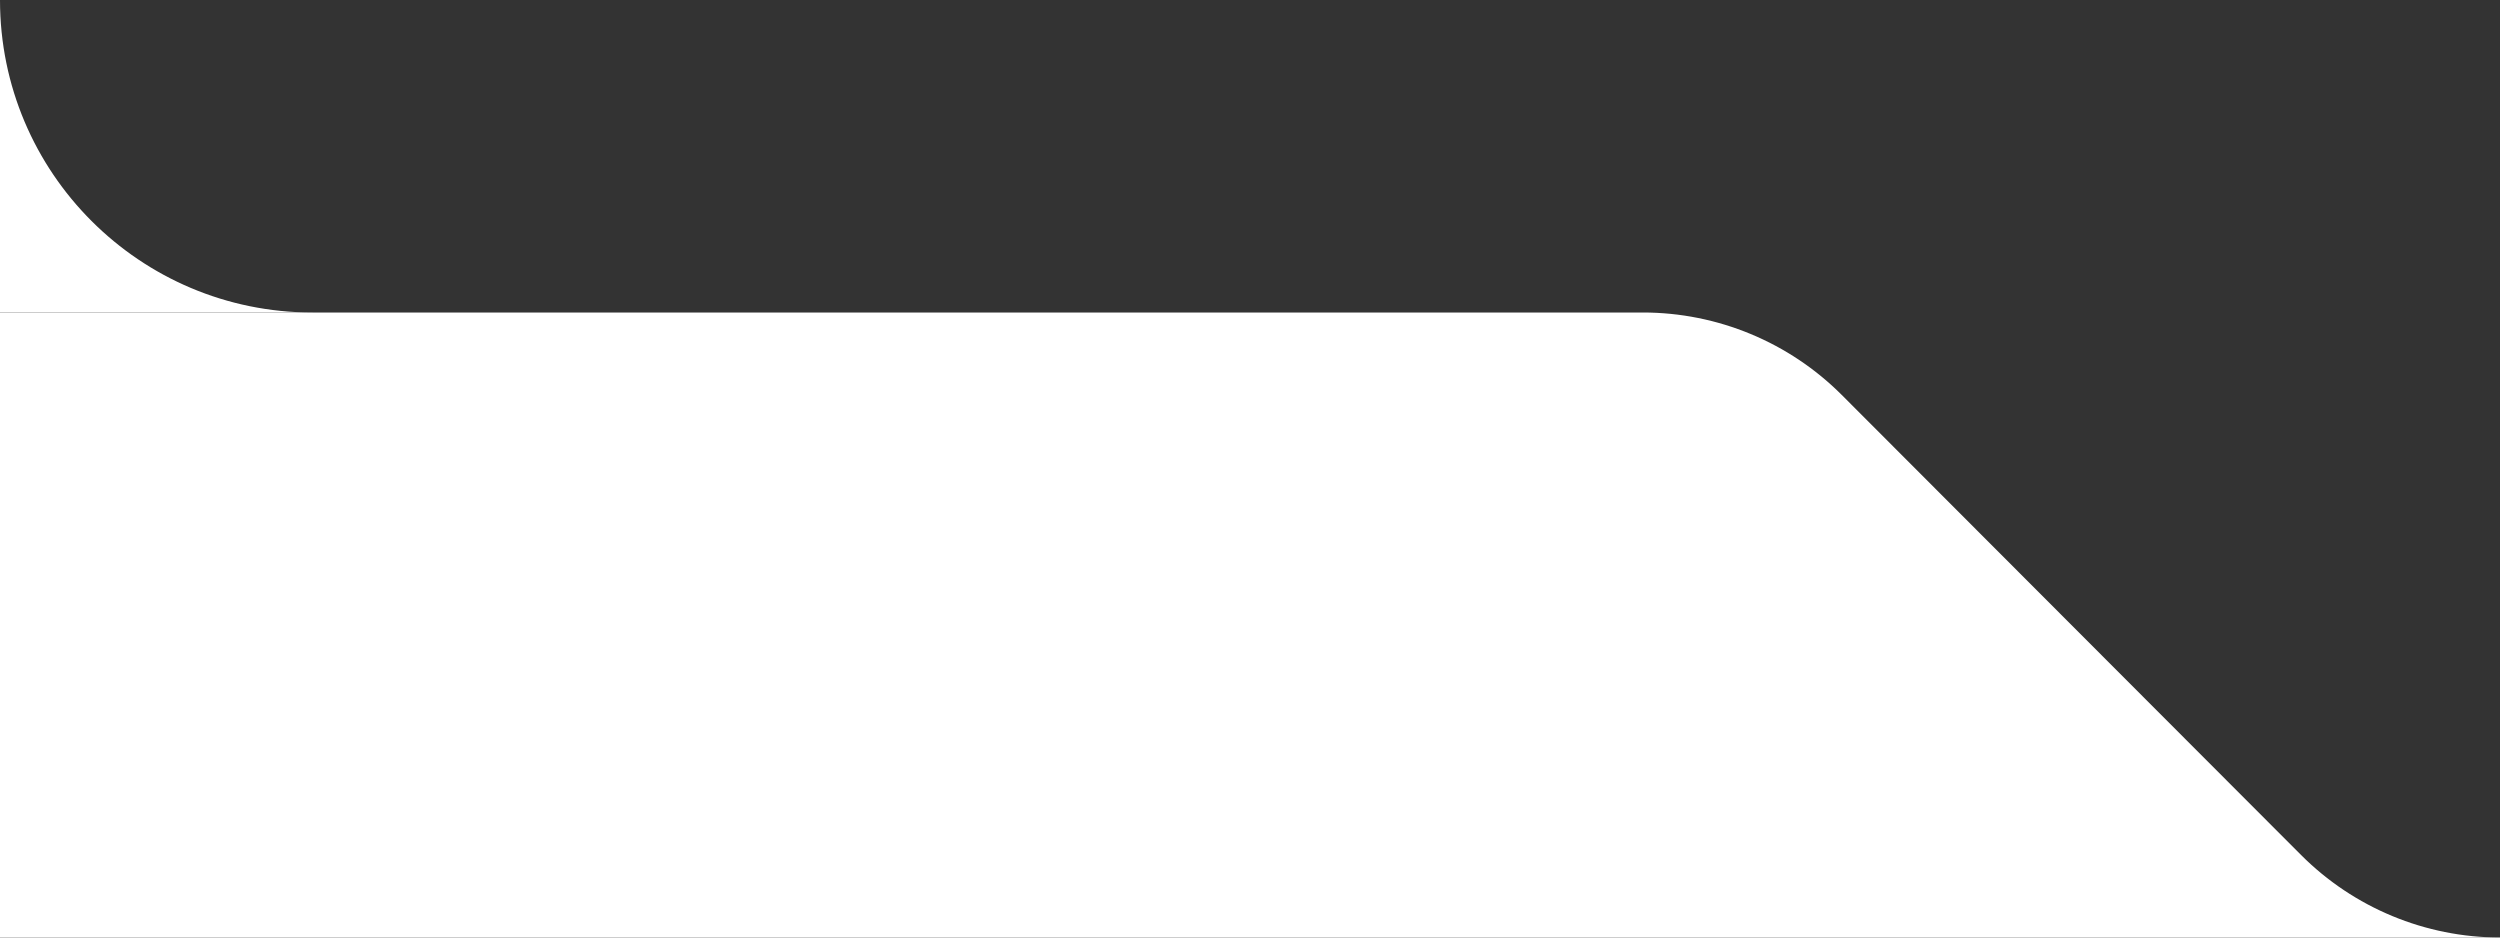<svg width="160" height="60" viewBox="0 0 160 60" fill="none" xmlns="http://www.w3.org/2000/svg">
<rect x="0" y="0" width="160" height="60" fill="#333333" stroke="none"/>
<g clip-path="url(#clip0_170_222)">
<path d="M147.269 54.72L117.876 25.28C114.502 21.901 109.919 20 105.145 20H0V60H160C155.226 60 150.642 58.099 147.269 54.72Z" fill="white"/>
<path d="M0 0V20H20C8.954 20 0 11.046 0 0Z" fill="white"/>
</g>
<defs>
<clipPath id="clip0_170_222">
<rect width="160" height="60" fill="white"/>
</clipPath>
</defs>
</svg>
